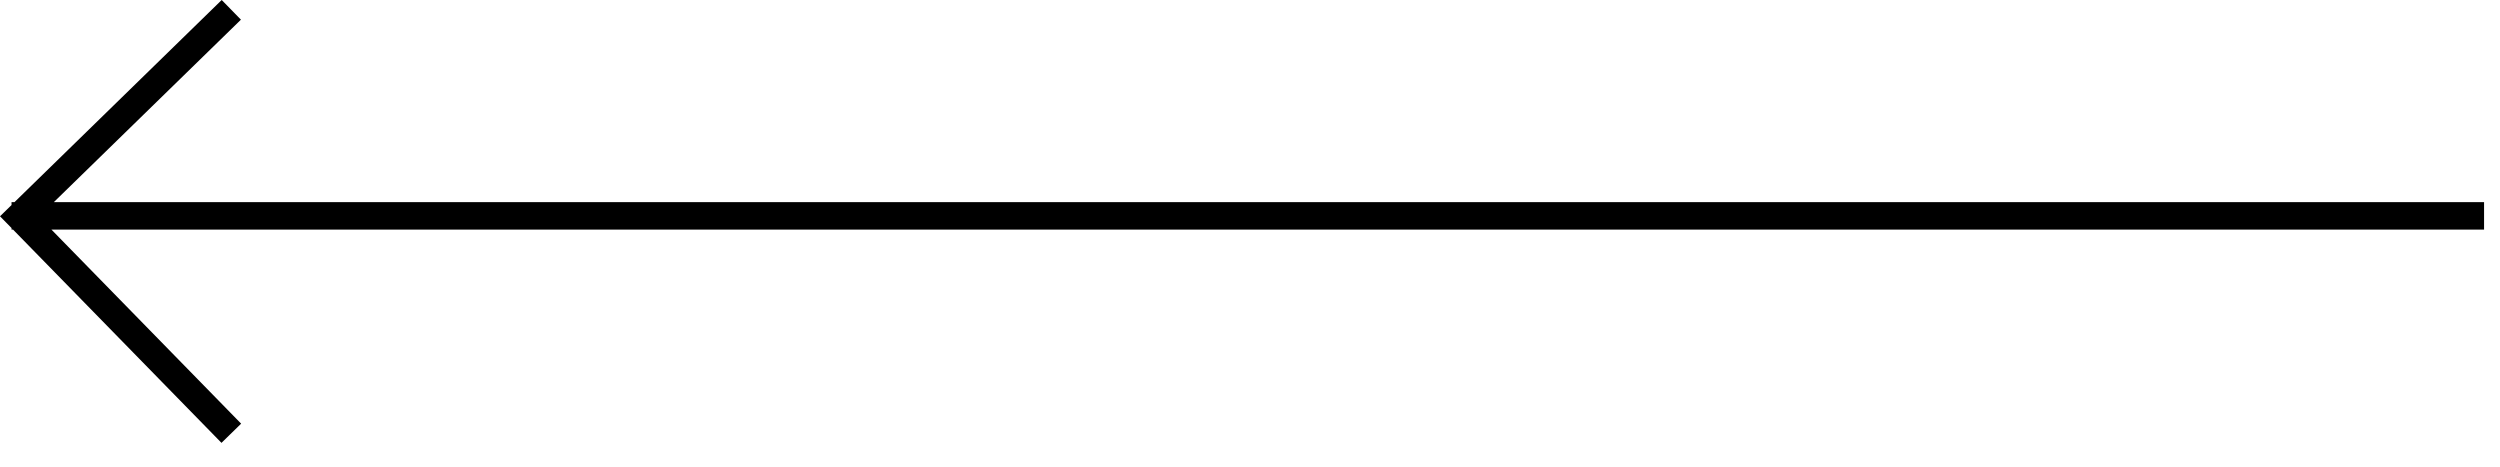 <svg xmlns="http://www.w3.org/2000/svg" width="91" height="17"><path d="M8.07 0L.528 7.357H.42v.106l-.42.41.42.428v.057l.054-.001 7.588 7.763.715-.699-6.905-7.064H90.42v-1H1.96L8.77.716 8.07 0z"/></svg>